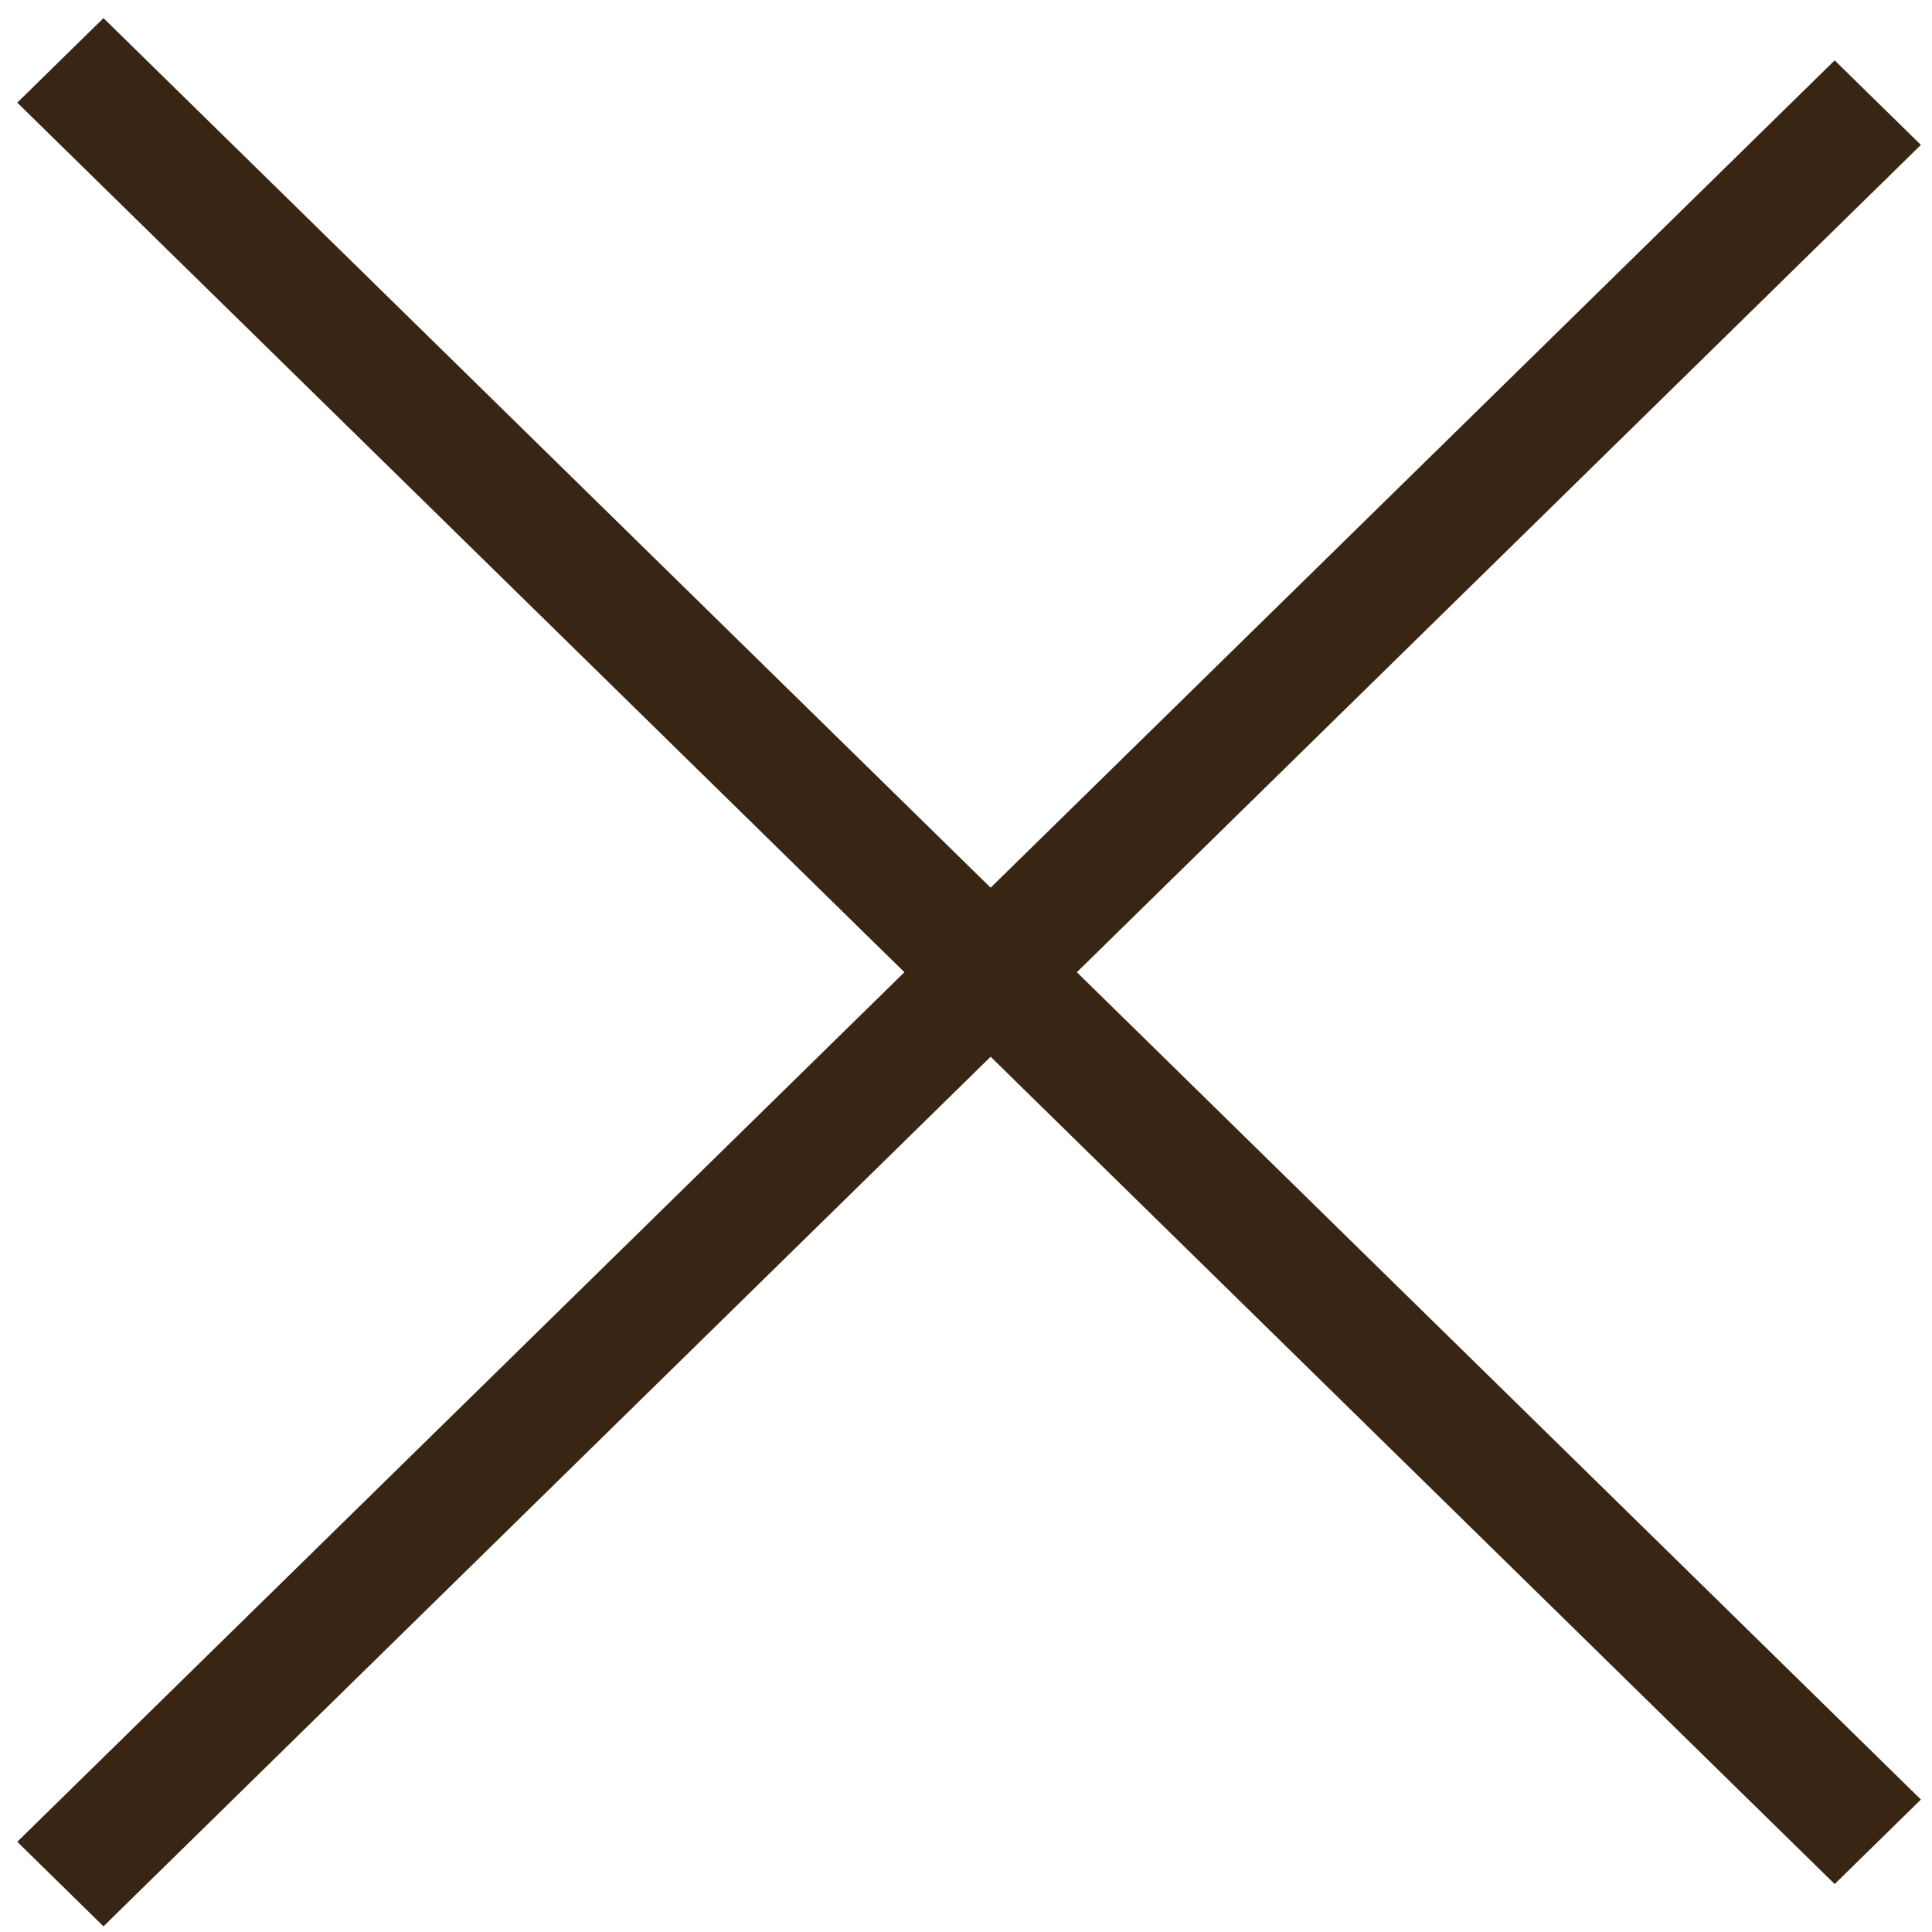 <svg width="32" height="32" viewBox="0 0 32 32" fill="none" xmlns="http://www.w3.org/2000/svg">
<path fill-rule="evenodd" clip-rule="evenodd" d="M16.408 16.803L30.388 30.506L31.102 29.806L17.122 16.103L31.102 2.4L30.388 1.7L16.408 15.403L1.714 1L1 1.7L15.694 16.103L1 30.506L1.714 31.206L16.408 16.803Z" fill="#392514"/>
<path d="M30.388 30.506L30.038 30.863L30.388 31.206L30.738 30.863L30.388 30.506ZM16.408 16.803L16.758 16.446L16.408 16.103L16.058 16.446L16.408 16.803ZM31.102 29.806L31.452 30.163L31.816 29.806L31.452 29.449L31.102 29.806ZM17.122 16.103L16.772 15.746L16.408 16.103L16.772 16.46L17.122 16.103ZM31.102 2.4L31.452 2.757L31.816 2.4L31.452 2.043L31.102 2.4ZM30.388 1.7L30.738 1.343L30.388 1L30.038 1.343L30.388 1.7ZM16.408 15.403L16.058 15.76L16.408 16.103L16.758 15.76L16.408 15.403ZM1.714 1L2.064 0.643L1.714 0.3L1.364 0.643L1.714 1ZM1 1.7L0.65 1.343L0.286 1.7L0.65 2.057L1 1.7ZM15.694 16.103L16.044 16.46L16.408 16.103L16.044 15.746L15.694 16.103ZM1 30.506L0.65 30.149L0.286 30.506L0.65 30.863L1 30.506ZM1.714 31.206L1.364 31.563L1.714 31.907L2.064 31.563L1.714 31.206ZM30.738 30.149L16.758 16.446L16.058 17.16L30.038 30.863L30.738 30.149ZM30.752 29.449L30.038 30.149L30.738 30.863L31.452 30.163L30.752 29.449ZM16.772 16.46L30.752 30.163L31.452 29.449L17.472 15.746L16.772 16.46ZM30.752 2.043L16.772 15.746L17.472 16.46L31.452 2.757L30.752 2.043ZM30.038 2.057L30.752 2.757L31.452 2.043L30.738 1.343L30.038 2.057ZM16.758 15.76L30.738 2.057L30.038 1.343L16.058 15.046L16.758 15.76ZM1.364 1.357L16.058 15.76L16.758 15.046L2.064 0.643L1.364 1.357ZM1.35 2.057L2.064 1.357L1.364 0.643L0.65 1.343L1.35 2.057ZM16.044 15.746L1.35 1.343L0.65 2.057L15.344 16.46L16.044 15.746ZM1.35 30.863L16.044 16.46L15.344 15.746L0.65 30.149L1.35 30.863ZM2.064 30.849L1.35 30.149L0.65 30.863L1.364 31.563L2.064 30.849ZM16.058 16.446L1.364 30.849L2.064 31.563L16.758 17.16L16.058 16.446Z" fill="#392514"/>
</svg>
